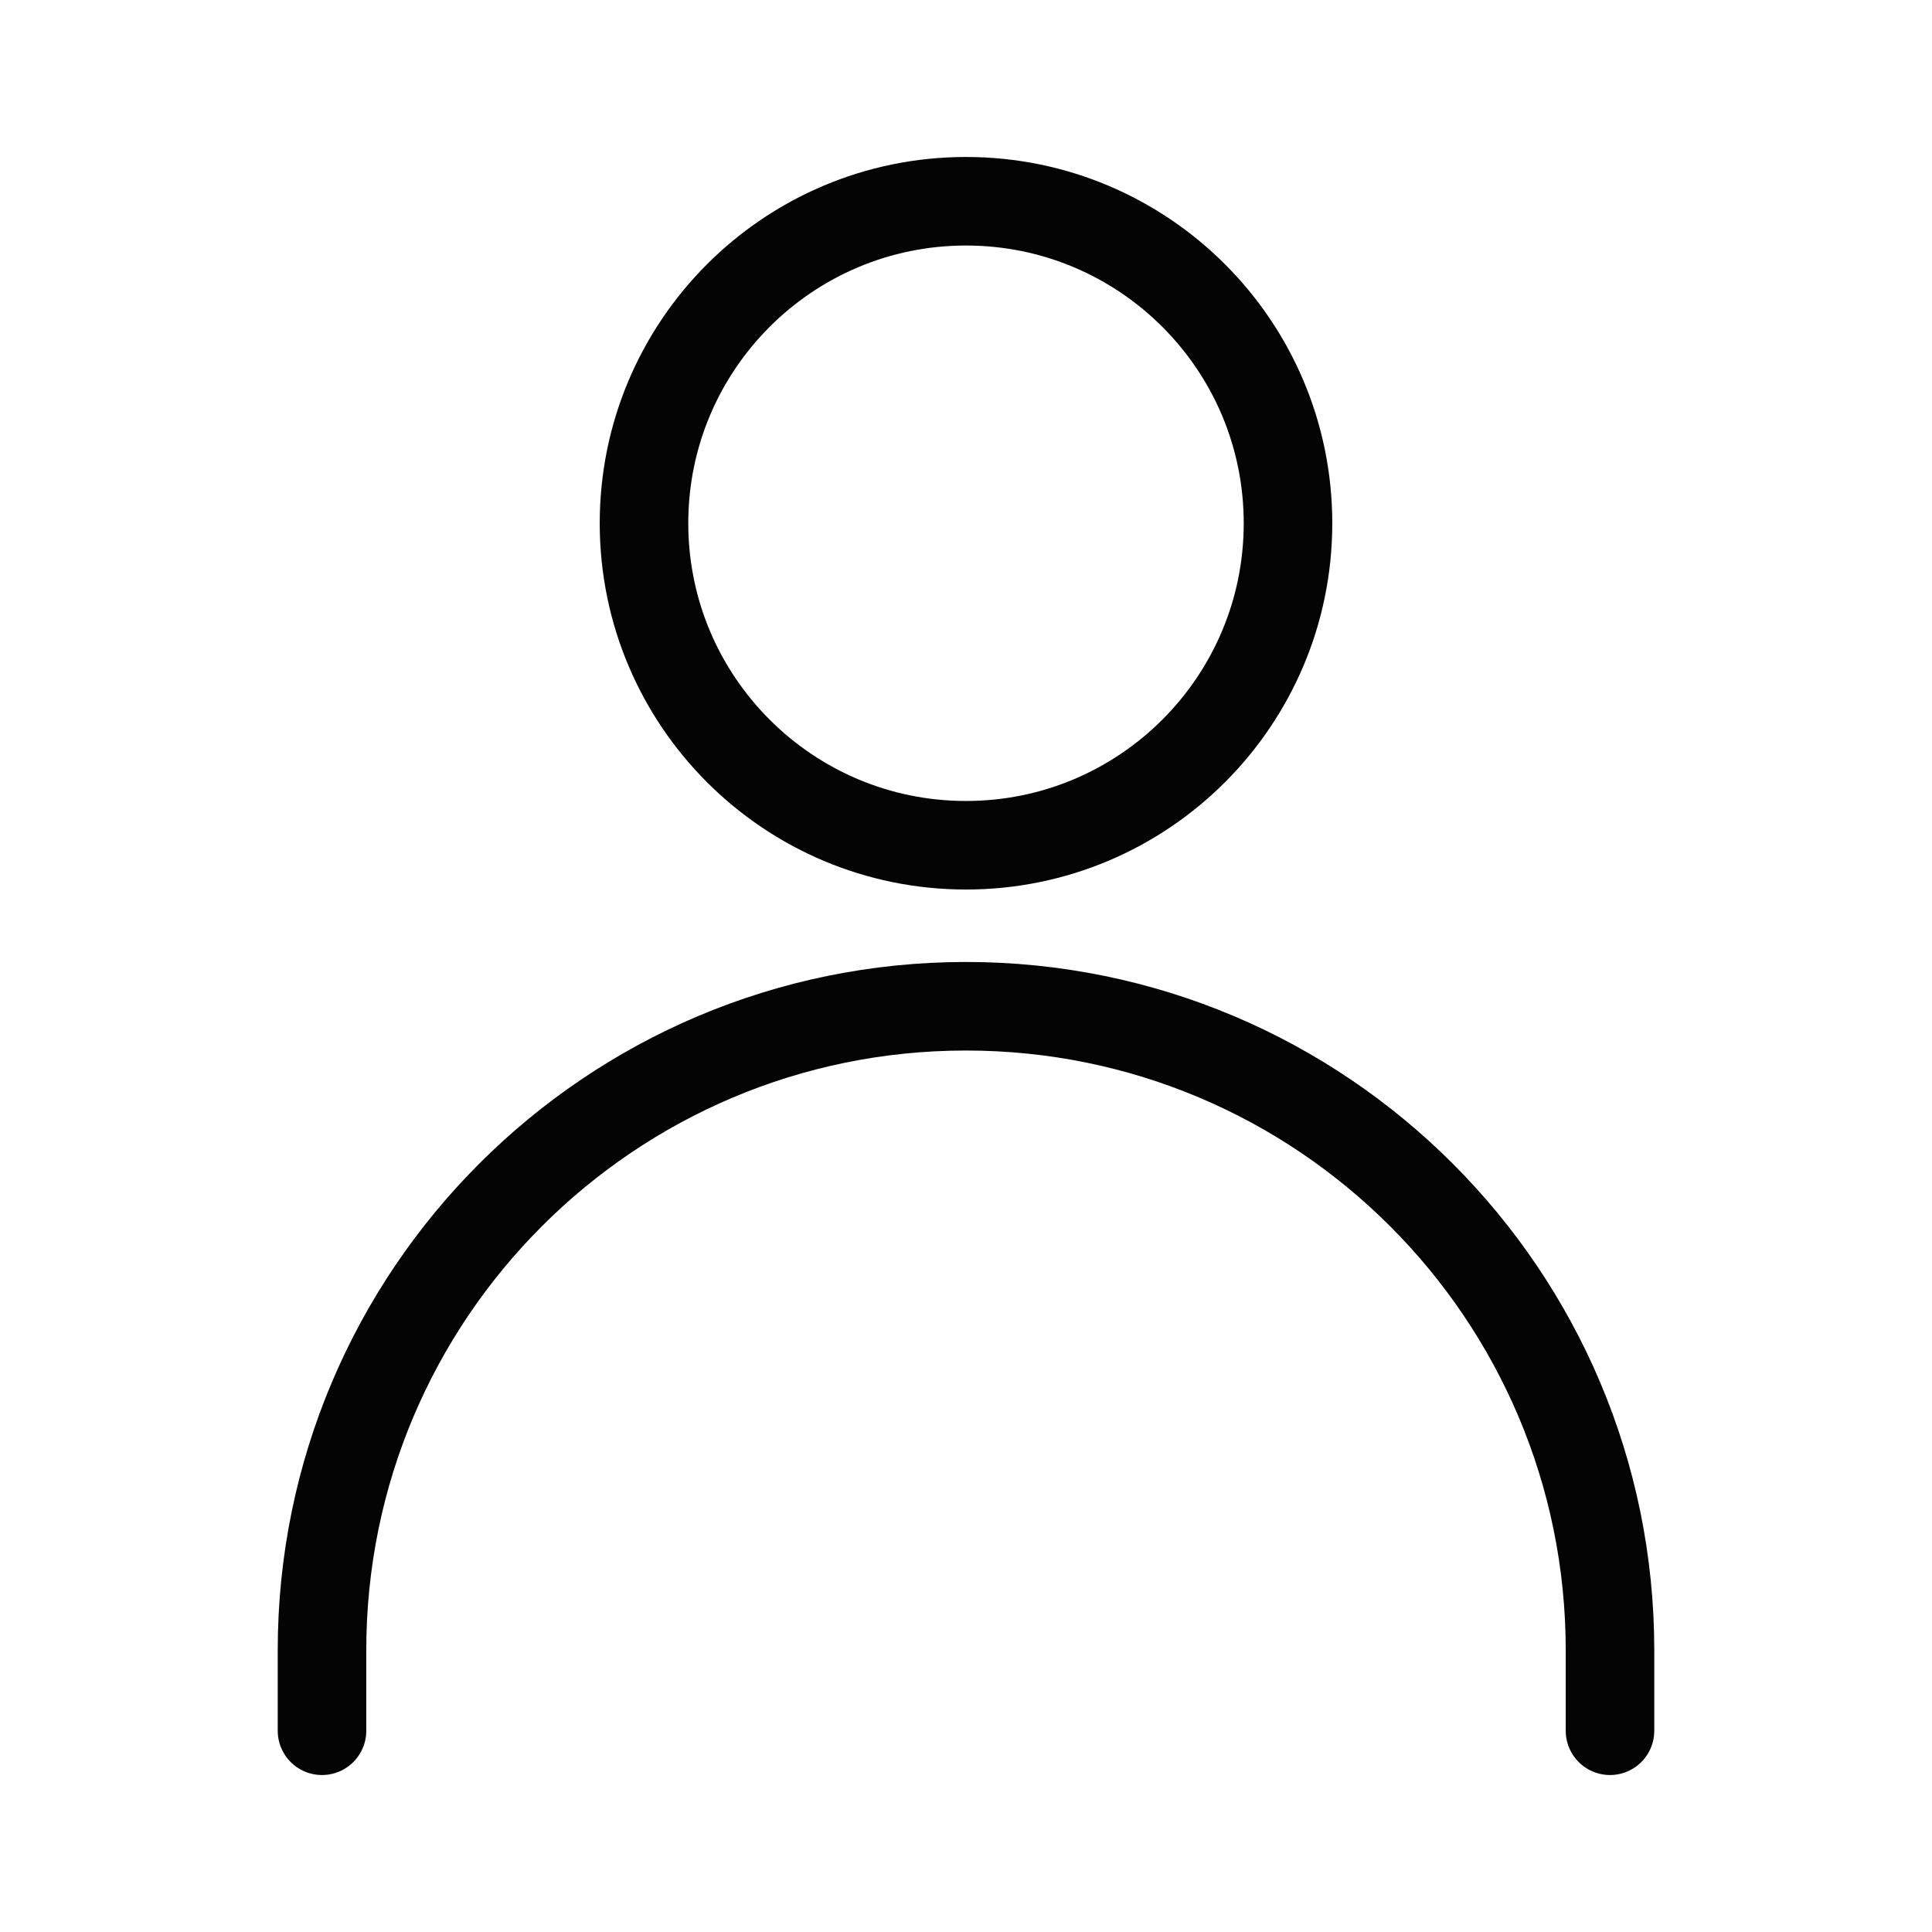 <svg width="24" height="24" viewBox="0 0 24 24" fill="none" xmlns="http://www.w3.org/2000/svg">
<path d="M12 10.5C14.209 10.5 16 8.709 16 6.5C16 4.291 14.209 2.5 12 2.5C9.791 2.5 8 4.291 8 6.5C8 8.709 9.791 10.5 12 10.5Z" stroke="#040404" stroke-width="1.1" stroke-miterlimit="10"/>
<path d="M20 21.5V20.5C20 16.082 16.418 12.5 12 12.5V12.5C7.582 12.5 4 16.082 4 20.5V21.5" stroke="#040404" stroke-width="1.1" stroke-linecap="round"/>
</svg>
